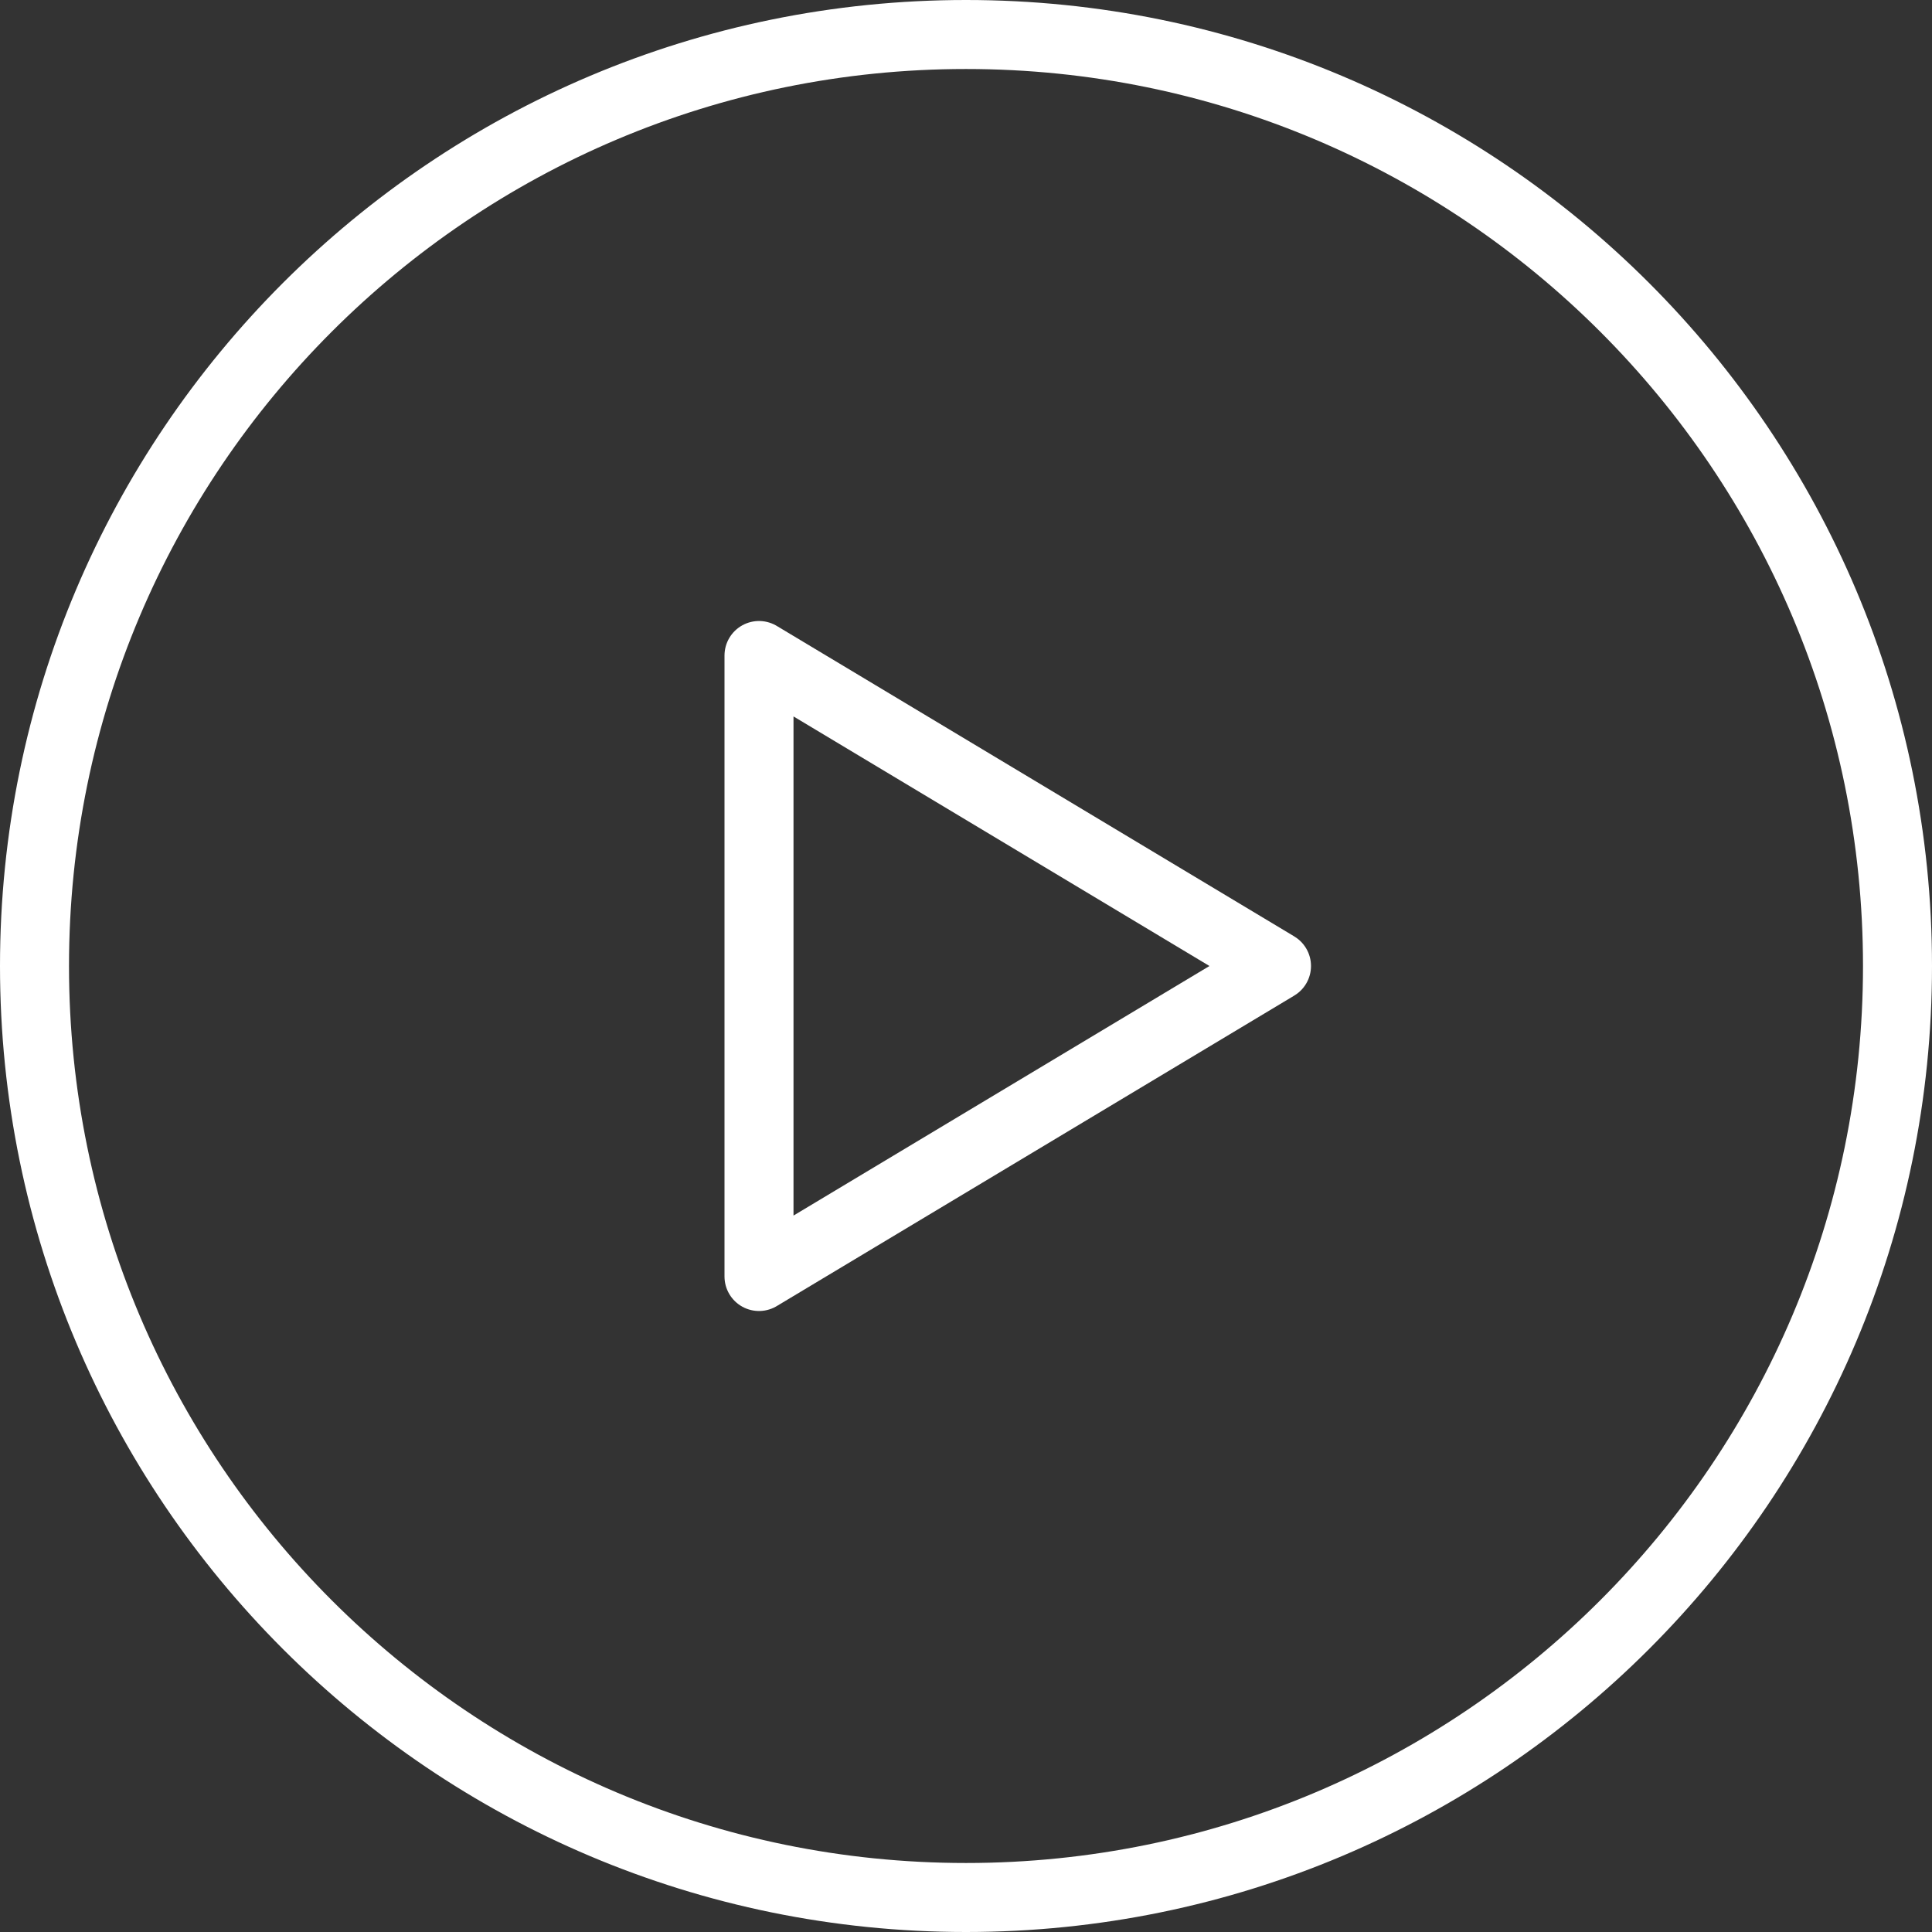 <svg width="112" height="112" viewBox="0 0 112 112" fill="none" xmlns="http://www.w3.org/2000/svg">
<rect x="0" y="0" width="112" height="112" fill="#333333" stroke="none"/>
<path d="M2 56C2 85.823 26.177 110 56 110C85.823 110 110 85.823 110 56C110 26.177 85.823 2 56 2C26.177 2 2 26.177 2 56Z" stroke="white" stroke-width="4" stroke-linecap="round" stroke-linejoin="round"/>
<path d="M44 74V38L74 56L44 74Z" stroke="white" stroke-width="4" stroke-linecap="round" stroke-linejoin="round"/>
</svg>
